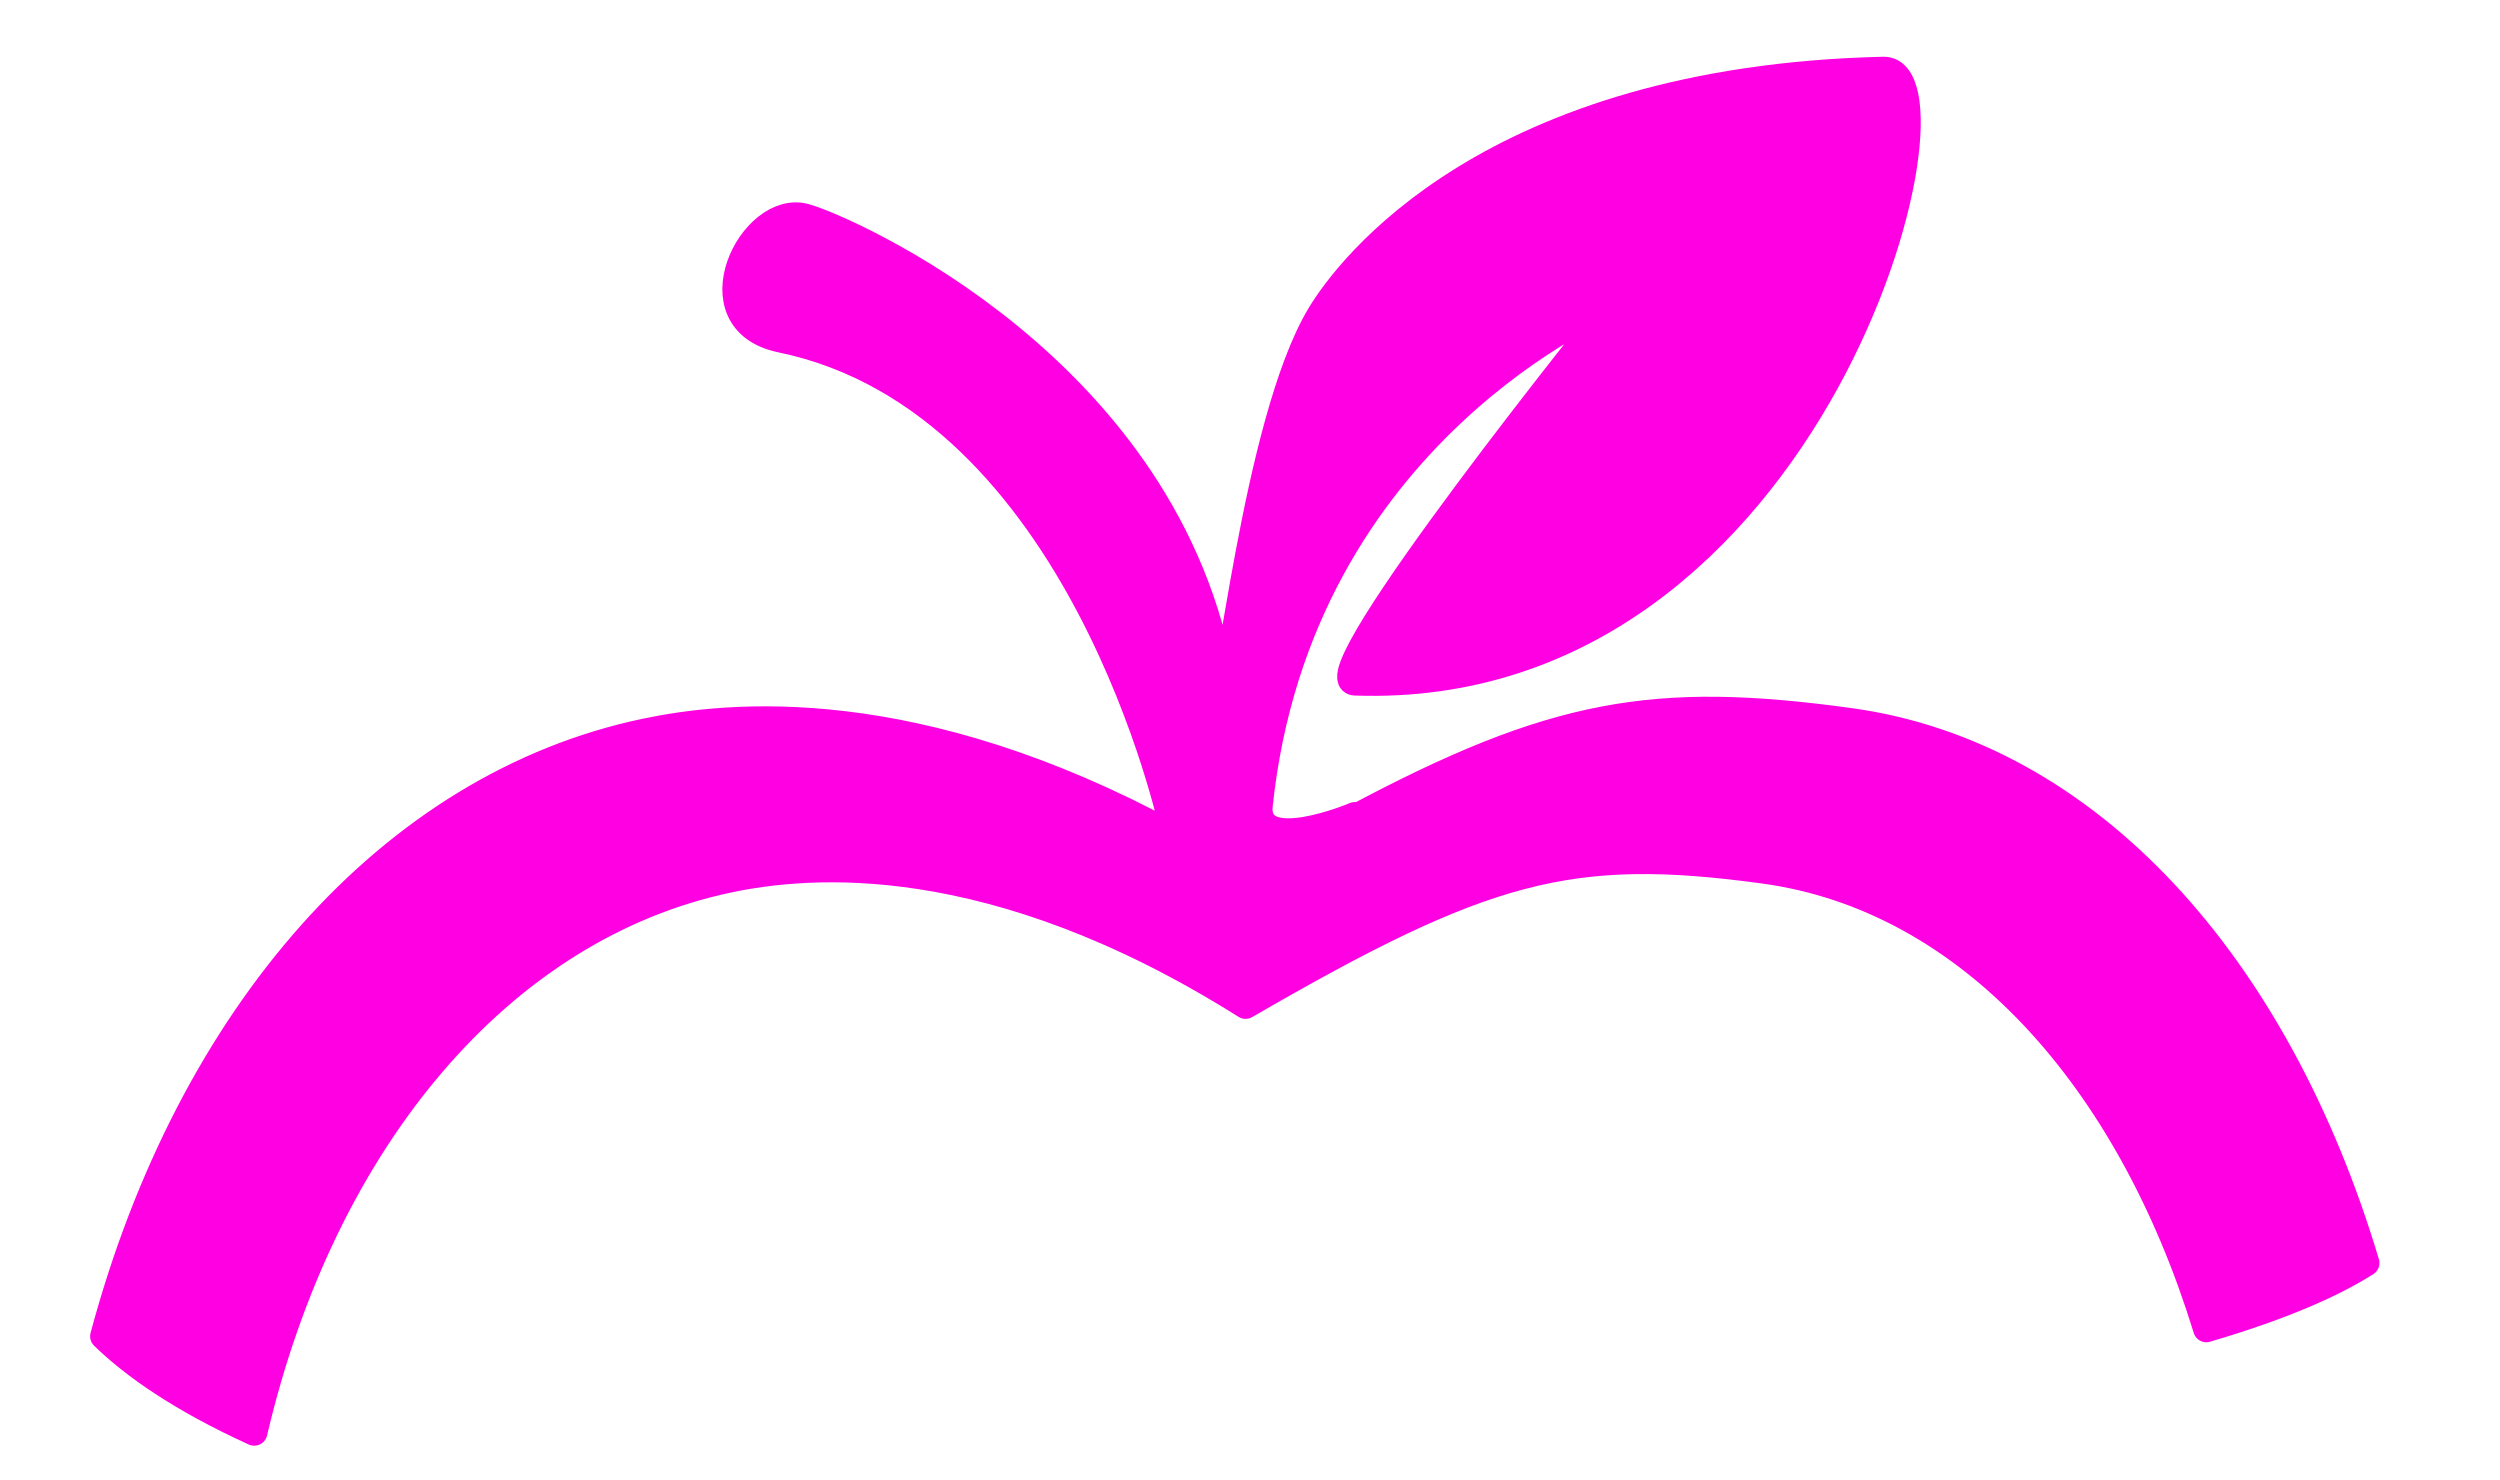 <?xml version="1.0" encoding="UTF-8" standalone="no"?><!DOCTYPE svg PUBLIC "-//W3C//DTD SVG 1.1//EN" "http://www.w3.org/Graphics/SVG/1.1/DTD/svg11.dtd"><svg width="100%" height="100%" viewBox="0 0 620 367" version="1.1" xmlns="http://www.w3.org/2000/svg" xmlns:xlink="http://www.w3.org/1999/xlink" xml:space="preserve" xmlns:serif="http://www.serif.com/" style="fill-rule:evenodd;clip-rule:evenodd;stroke-linecap:round;stroke-linejoin:round;stroke-miterlimit:1.5;"><path d="M599.069,448.306c-0.547,5.997 -1.231,12.024 -2.057,18.08c-19.857,145.579 -114.129,253.11 -210.389,239.981c-30.072,-4.102 -61.49,-18.186 -77.51,-16.933c-21.31,1.665 -52.89,16.687 -85.055,20.582c-96.447,11.68 -189.09,-97.258 -206.754,-243.119c-0.372,-3.078 -0.708,-6.144 -1.007,-9.199c9.622,11.032 25.731,19.747 44.846,27.033c21.073,114.676 96.384,197.45 174.603,187.978c27.663,-3.35 54.823,-16.269 73.151,-17.702c13.777,-1.077 40.798,11.035 66.66,14.563c82.183,11.21 162.681,-79.844 180.56,-203.668c22.465,-3.674 35.204,-10.093 42.952,-17.596Zm-51.891,-118.699c-19.134,-62.308 -58.88,-106.802 -109.736,-113.739c-48.116,-6.562 -69.269,-0.788 -128.545,33.538c-63.145,-39.78 -108.565,-35.403 -128.2,-31.279c-56.397,11.845 -100.624,64.455 -117.66,137.131c-18.347,-8.368 -30.003,-16.656 -37.41,-23.858c21.335,-79.563 71.329,-136.695 134.422,-149.946c20.895,-4.389 66.902,-9.024 130.839,25.679l0,-1.461c0,0 -22.423,-106.084 -97.199,-121.499c-21.996,-4.535 -7.301,-34.154 6.075,-30.375c10.063,2.843 90.231,37.53 103.274,115.424c1.508,9.001 8.157,-64.249 24.3,-91.124c6.901,-11.489 42.037,-58.445 139.725,-60.75c22.203,-0.524 -16.166,155.933 -131.029,151.874c-11.293,-0.399 64.204,-94.087 64.204,-94.087c0,0 -78.044,31.847 -87.864,124.462c-1.4,13.201 23.66,2.582 23.66,2.582l-0.534,0.868c49.986,-26.727 74.914,-30.789 123.078,-24.22c59.711,8.145 106.25,60.815 128.248,134.398c-8.432,5.324 -20.777,10.814 -39.648,16.382Z" style="fill:#ff00e3;stroke:#ff00e3;stroke-width:6.55px;"/></svg>